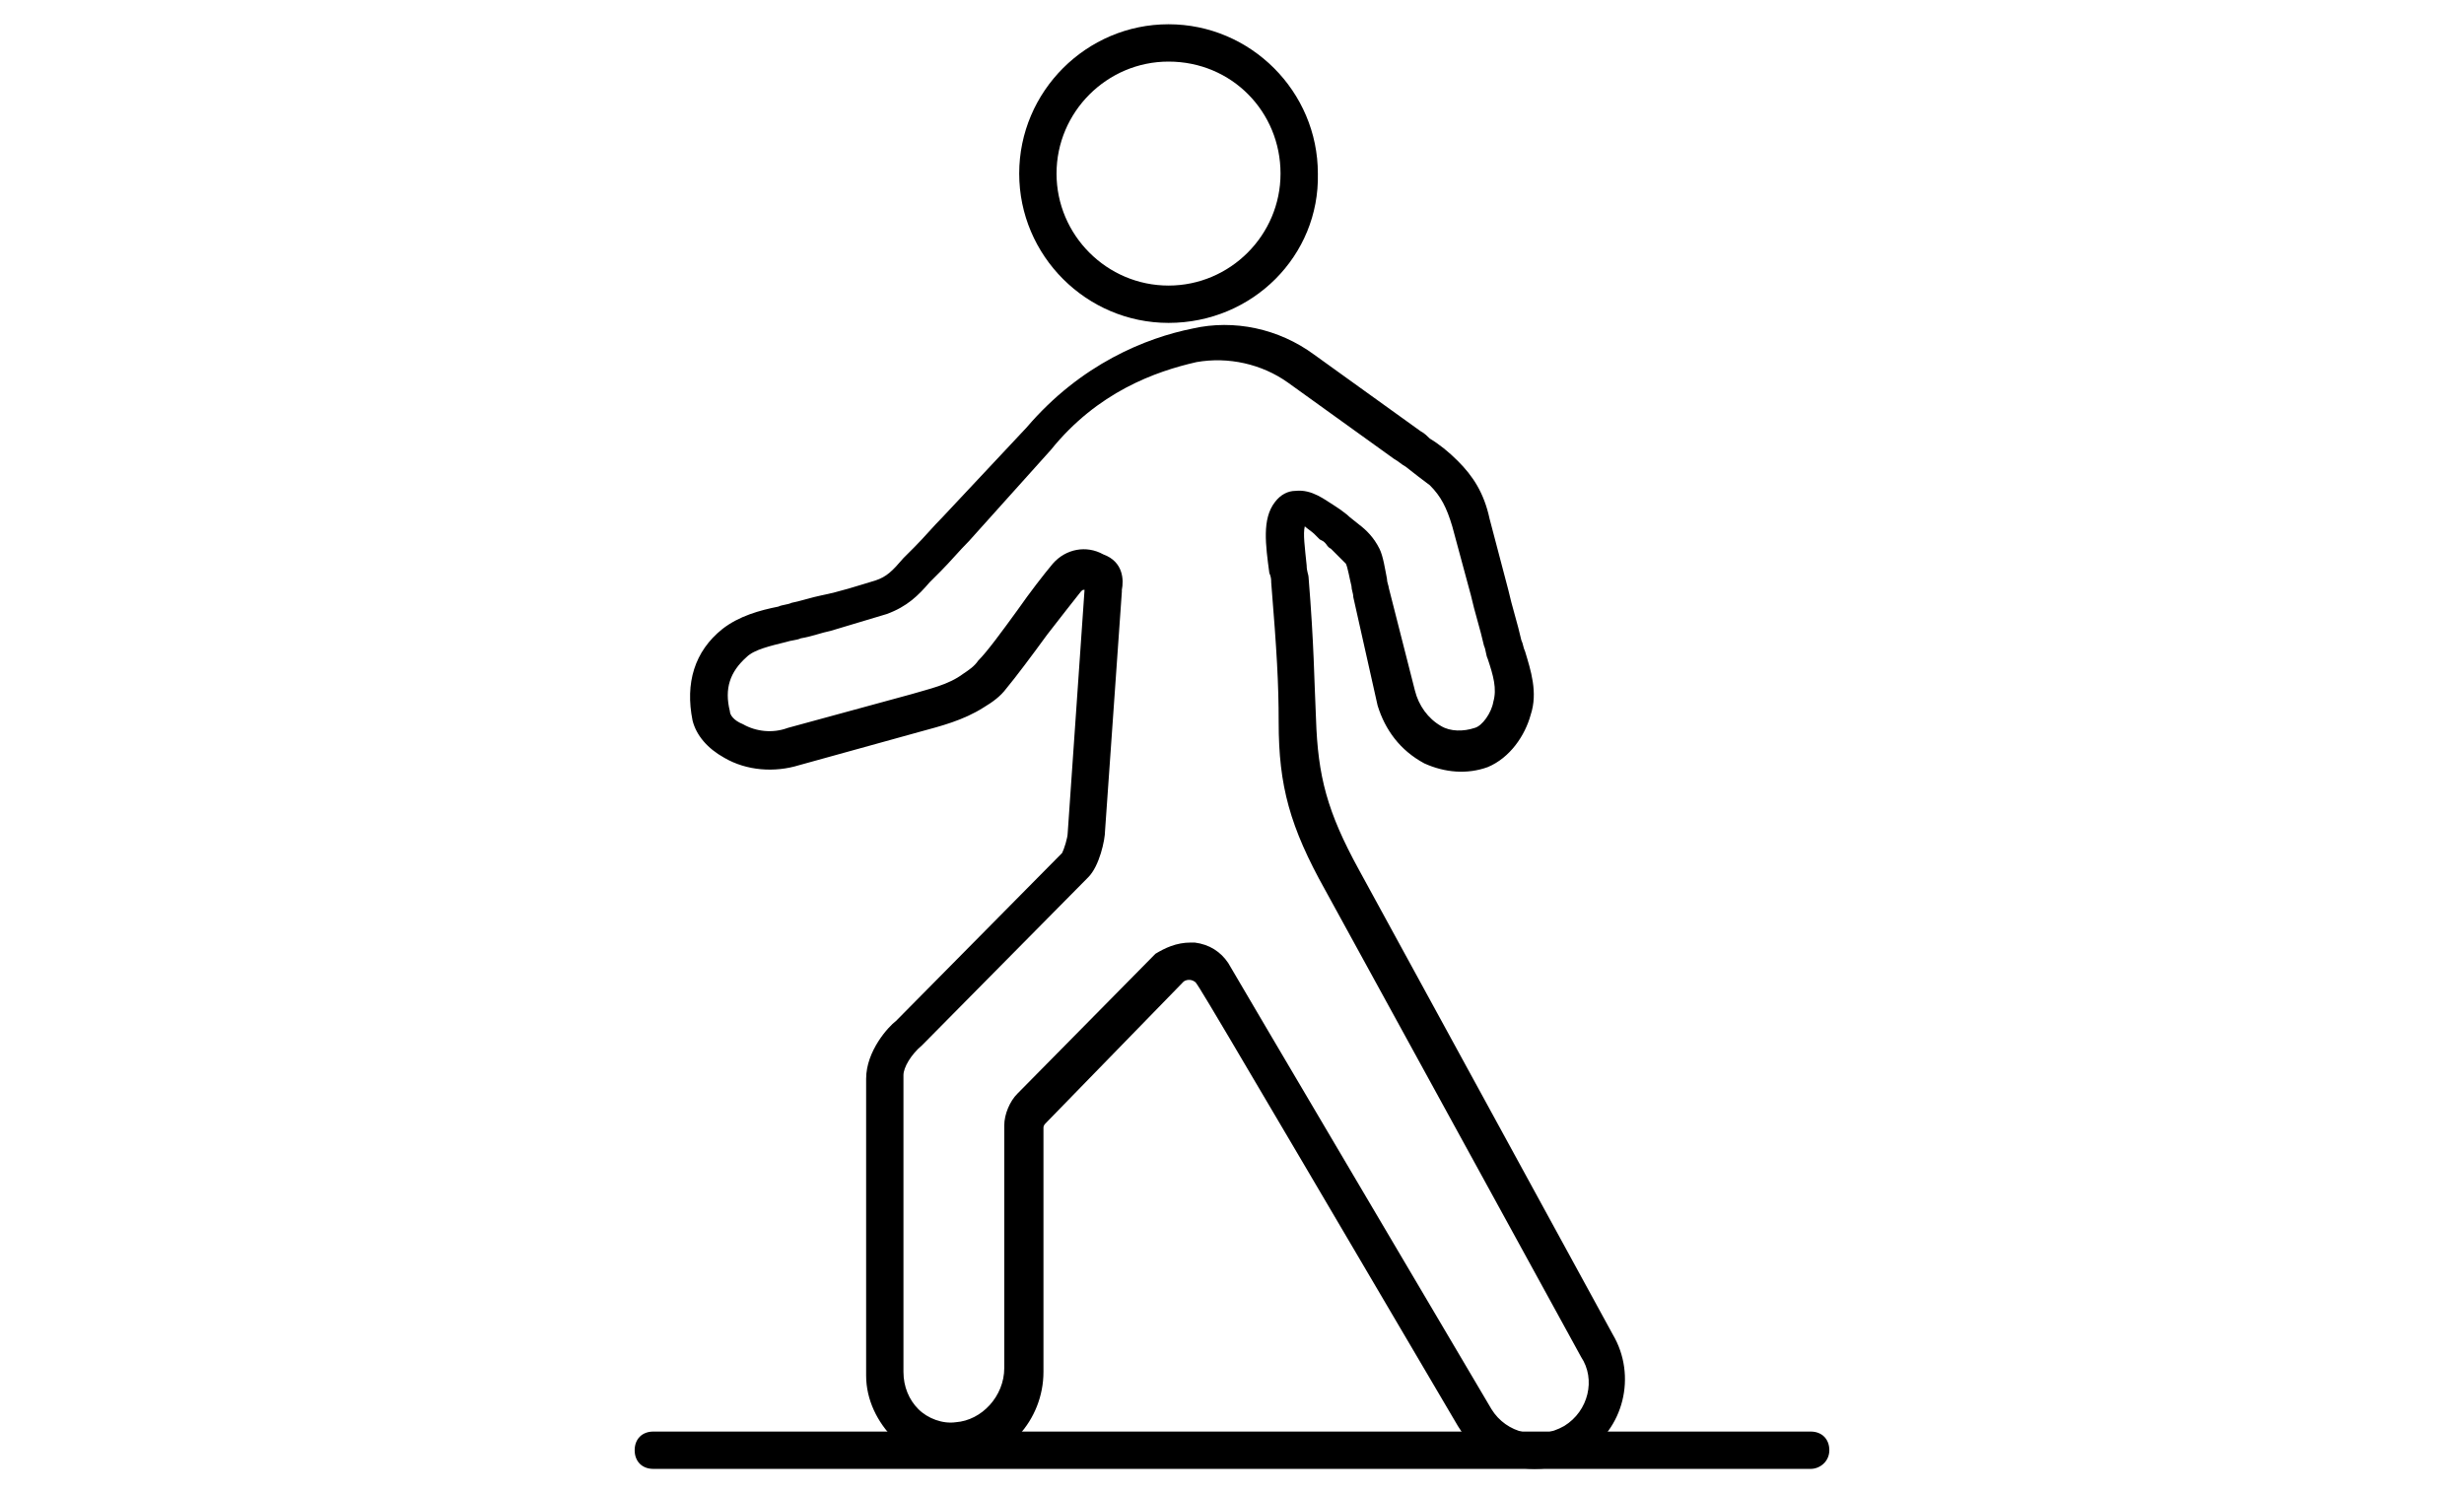 <?xml version="1.0" encoding="UTF-8"?>
<!-- Generator: Adobe Illustrator 27.1.1, SVG Export Plug-In . SVG Version: 6.00 Build 0)  -->
<svg xmlns="http://www.w3.org/2000/svg" xmlns:xlink="http://www.w3.org/1999/xlink" version="1.1" id="Layer_1" x="0px" y="0px" width="132px" height="80px" viewBox="0 0 132 80" style="enable-background:new 0 0 132 80;" xml:space="preserve">
<g>
	<g>
		<g>
			<path d="M82.2,78.7c-1.6,0-3.2-0.8-4.1-2.3C64.1,52.6,64.1,52.6,64,52.6c0,0,0,0,0,0c0,0-0.1-0.1-0.3-0.1c0,0,0,0,0,0     c-0.2,0-0.3,0.1-0.3,0.1L56,60.2c-0.1,0.1-0.1,0.2-0.1,0.2l0,13.1c0,2.6-2,4.8-4.5,4.9c-1.3,0.1-2.6-0.4-3.5-1.3     c-0.9-0.9-1.5-2.1-1.5-3.4l0-15.9c0-1.5,1.2-2.8,1.6-3.1l8.9-9c0.1-0.2,0.3-0.8,0.3-1.1l0.9-13c-0.1,0-0.1,0-0.2,0.1     c-0.4,0.5-1.1,1.4-1.8,2.3c-0.8,1.1-1.7,2.3-2.2,2.9c-0.3,0.4-0.7,0.7-1.2,1c-1.1,0.7-2.3,1-3.4,1.3L42.8,41     c-1.3,0.4-2.8,0.3-4-0.4c-0.9-0.5-1.5-1.2-1.7-2c-0.4-2,0.1-3.7,1.6-4.9c0.9-0.7,2-1,3-1.2c0.2-0.1,0.5-0.1,0.7-0.2     c0.5-0.1,1.1-0.3,1.6-0.4c1-0.2,1.9-0.5,2.9-0.8c0.6-0.2,0.9-0.5,1.5-1.2l0.6-0.6c0.5-0.5,1-1.1,1.5-1.6l4.5-4.8     c2.9-3.4,6.4-4.8,8.9-5.3c2.2-0.5,4.6,0,6.5,1.4l5.7,4.1c0.2,0.1,0.4,0.3,0.5,0.4c0.5,0.3,1,0.7,1.5,1.2c0.8,0.8,1.4,1.7,1.7,3.1     l1,3.8c0.2,0.9,0.5,1.8,0.7,2.7c0.1,0.2,0.1,0.4,0.2,0.6c0.3,1,0.7,2.2,0.3,3.4c-0.3,1.1-1.1,2.3-2.3,2.8     c-1.1,0.4-2.3,0.3-3.4-0.2c-1.3-0.7-2.1-1.8-2.5-3.1L72.5,32c0-0.2-0.1-0.4-0.1-0.6c-0.1-0.4-0.2-1-0.3-1.2     c-0.1-0.1-0.4-0.4-0.6-0.6l-0.2-0.2c-0.2-0.1-0.2-0.2-0.3-0.3c-0.1-0.1-0.1-0.1-0.3-0.2l-0.3-0.3c-0.1-0.1-0.4-0.3-0.5-0.4     c-0.1,0.4,0,1.1,0.1,2.1c0,0.3,0.1,0.5,0.1,0.6c0.3,3.7,0.3,5.5,0.4,7.6c0.1,3.1,0.6,5,2.3,8.1l13.6,24.9     c1.3,2.2,0.6,5.1-1.6,6.4C84,78.5,83.1,78.7,82.2,78.7z M63.8,50.5c0.1,0,0.2,0,0.2,0c0.8,0.1,1.4,0.5,1.8,1.1     c0.1,0.2,14.1,23.9,14.1,23.9c0.8,1.3,2.5,1.7,3.9,0.9c1.3-0.8,1.7-2.5,0.9-3.7L71,47.7c-1.9-3.4-2.5-5.6-2.5-9     c0-2.1-0.1-3.8-0.4-7.5c0-0.1,0-0.3-0.1-0.5c-0.2-1.5-0.4-2.9,0.3-3.8c0.3-0.4,0.7-0.6,1.1-0.6c0.9-0.1,1.6,0.5,2.1,0.8l0.3,0.2     c0.4,0.3,0.4,0.3,0.5,0.4l0.5,0.4c0.4,0.3,0.8,0.7,1.1,1.3c0.2,0.4,0.3,1.1,0.4,1.6c0,0.2,0.1,0.4,0.1,0.5l1.4,5.5     c0.2,0.8,0.7,1.5,1.4,1.9c0.5,0.3,1.2,0.3,1.8,0.1c0.4-0.1,0.9-0.8,1-1.4c0.2-0.7,0-1.4-0.3-2.3c-0.1-0.2-0.1-0.5-0.2-0.7     c-0.2-0.9-0.5-1.8-0.7-2.7l-1-3.7c-0.3-1-0.6-1.6-1.2-2.2c-0.4-0.3-0.8-0.6-1.3-1c-0.2-0.1-0.4-0.3-0.6-0.4l-5.7-4.1     c-1.4-1-3.2-1.4-4.9-1.1c-2.2,0.5-5.3,1.6-7.8,4.7L51.9,29c-0.5,0.5-1,1.1-1.5,1.6l-0.6,0.6c-0.6,0.7-1.2,1.3-2.3,1.7     c-1,0.3-2,0.6-3,0.9c-0.5,0.1-1,0.3-1.6,0.4c-0.2,0.1-0.5,0.1-0.8,0.2c-0.8,0.2-1.7,0.4-2.1,0.8c-0.9,0.8-1.2,1.7-0.9,2.9     c0,0.2,0.2,0.5,0.7,0.7c0.7,0.4,1.6,0.5,2.4,0.2l6.6-1.8c1-0.3,2-0.5,2.8-1.1c0,0,0,0,0,0c0.3-0.2,0.6-0.4,0.8-0.7     c0.5-0.5,1.3-1.6,2.1-2.7c0.7-1,1.4-1.9,1.9-2.5c0.7-0.8,1.8-1,2.7-0.5c1.1,0.4,1.1,1.4,1,1.9l0,0.1l-0.9,12.8     c0,0.5-0.3,1.9-0.9,2.5l-8.9,9c-0.6,0.5-1,1.2-1,1.6l0,15.9c0,0.8,0.3,1.5,0.8,2s1.3,0.8,2,0.7c1.4-0.1,2.6-1.4,2.6-2.9v-13     c0-0.6,0.3-1.3,0.7-1.7l7.4-7.5C62.4,50.8,63,50.5,63.8,50.5z M56.9,45.7C56.9,45.7,56.9,45.7,56.9,45.7L56.9,45.7z"></path>
		</g>
		<g>
			<path d="M62.6,17.3c-4.4,0-8-3.6-8-8c0-4.4,3.6-8,8-8s8,3.6,8,8C70.7,13.7,67.1,17.3,62.6,17.3z M62.6,3.3c-3.3,0-6,2.7-6,6     s2.7,6,6,6s6-2.7,6-6S66,3.3,62.6,3.3z"></path>
		</g>
	</g>
	<g>
		<path d="M97,78.7H35c-0.6,0-1-0.4-1-1s0.4-1,1-1h62c0.6,0,1,0.4,1,1S97.5,78.7,97,78.7z"></path>
	</g>
</g>
</svg>
